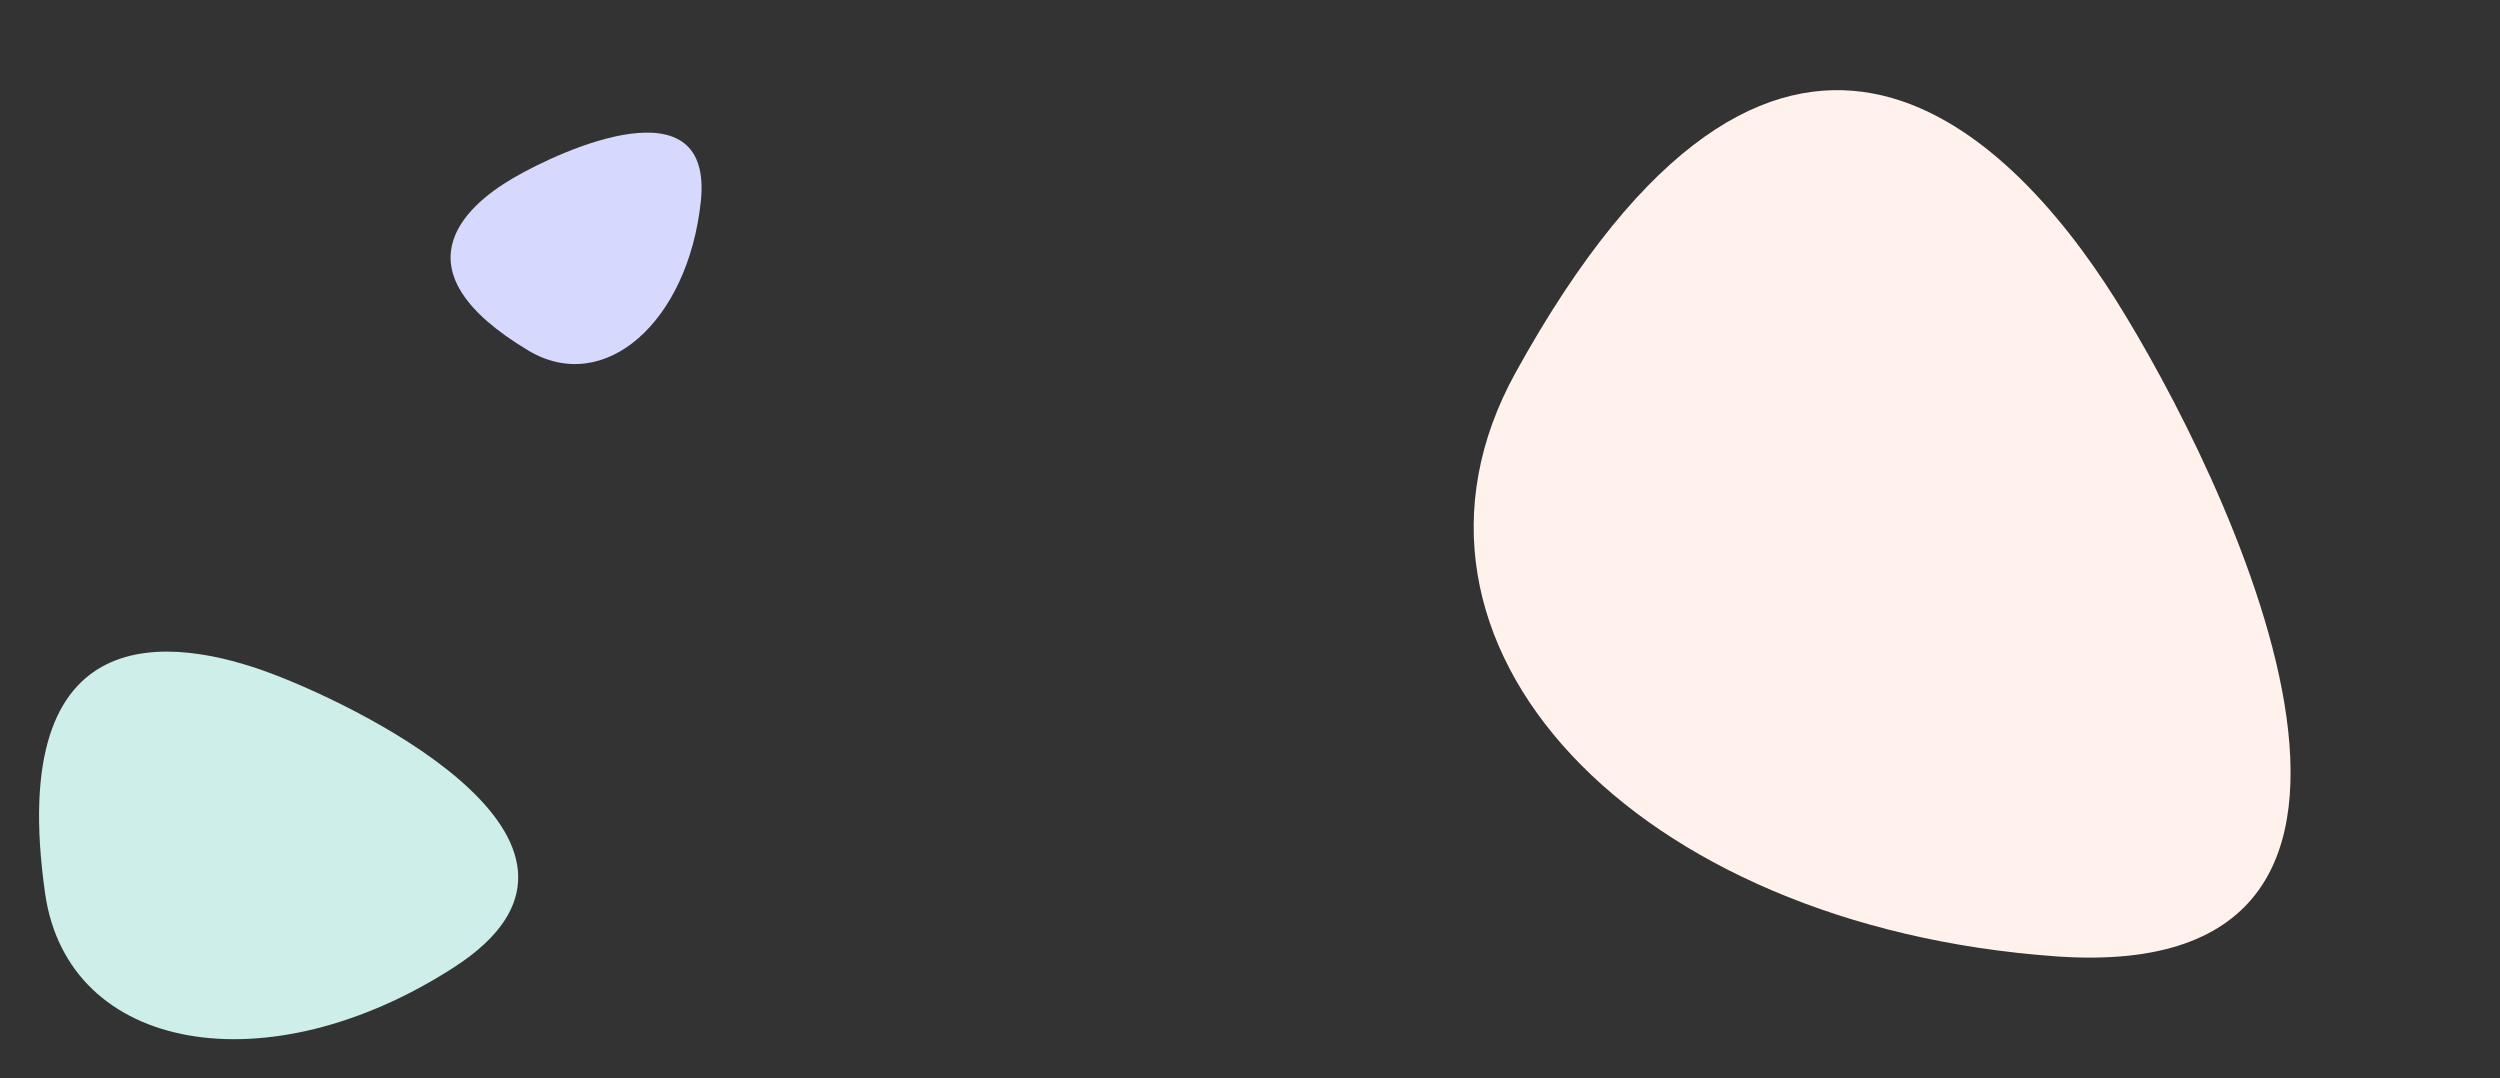 <?xml version="1.0" encoding="utf-8"?>
<svg xmlns="http://www.w3.org/2000/svg" width="503.626" height="217.202" viewBox="0 0 503.626 217.202">
  <rect x="0" y="0" width="503.626" height="217.202" fill="#333333" stroke="none"/>
  <g id="Groupe_23214" data-name="Groupe 23214" transform="translate(92.646 -29.593)">
    <path id="Tracé_37399" data-name="Tracé 37399" d="M.174,82.786C7.547-26.091,68.928-3.932,103.351,18.215s124.775,94.674,45.176,125.1S-4.038,144.991.174,82.786" transform="translate(247.474 29.593) rotate(25)" fill="#fff1eb"/>
    <path id="Tracé_37400" data-name="Tracé 37400" d="M.091,43.282C3.946-13.641,36.037-2.056,54.033,9.523s65.234,49.5,23.619,65.406S-2.111,75.8.091,43.282" transform="translate(-92.646 167.258) rotate(-12)" fill="#cdeee9"/>
    <path id="Tracé_3921" data-name="Tracé 3921" d="M184.446,74.449c-31.13,2.779-27.6-15.575-22.877-26.3s21.207-39.528,33.372-18.37,7.29,43.084-10.5,44.672" transform="matrix(0.809, 0.588, -0.588, 0.809, -91.668, -68.486)" fill="#d6d8fd"/>
  </g>
</svg>